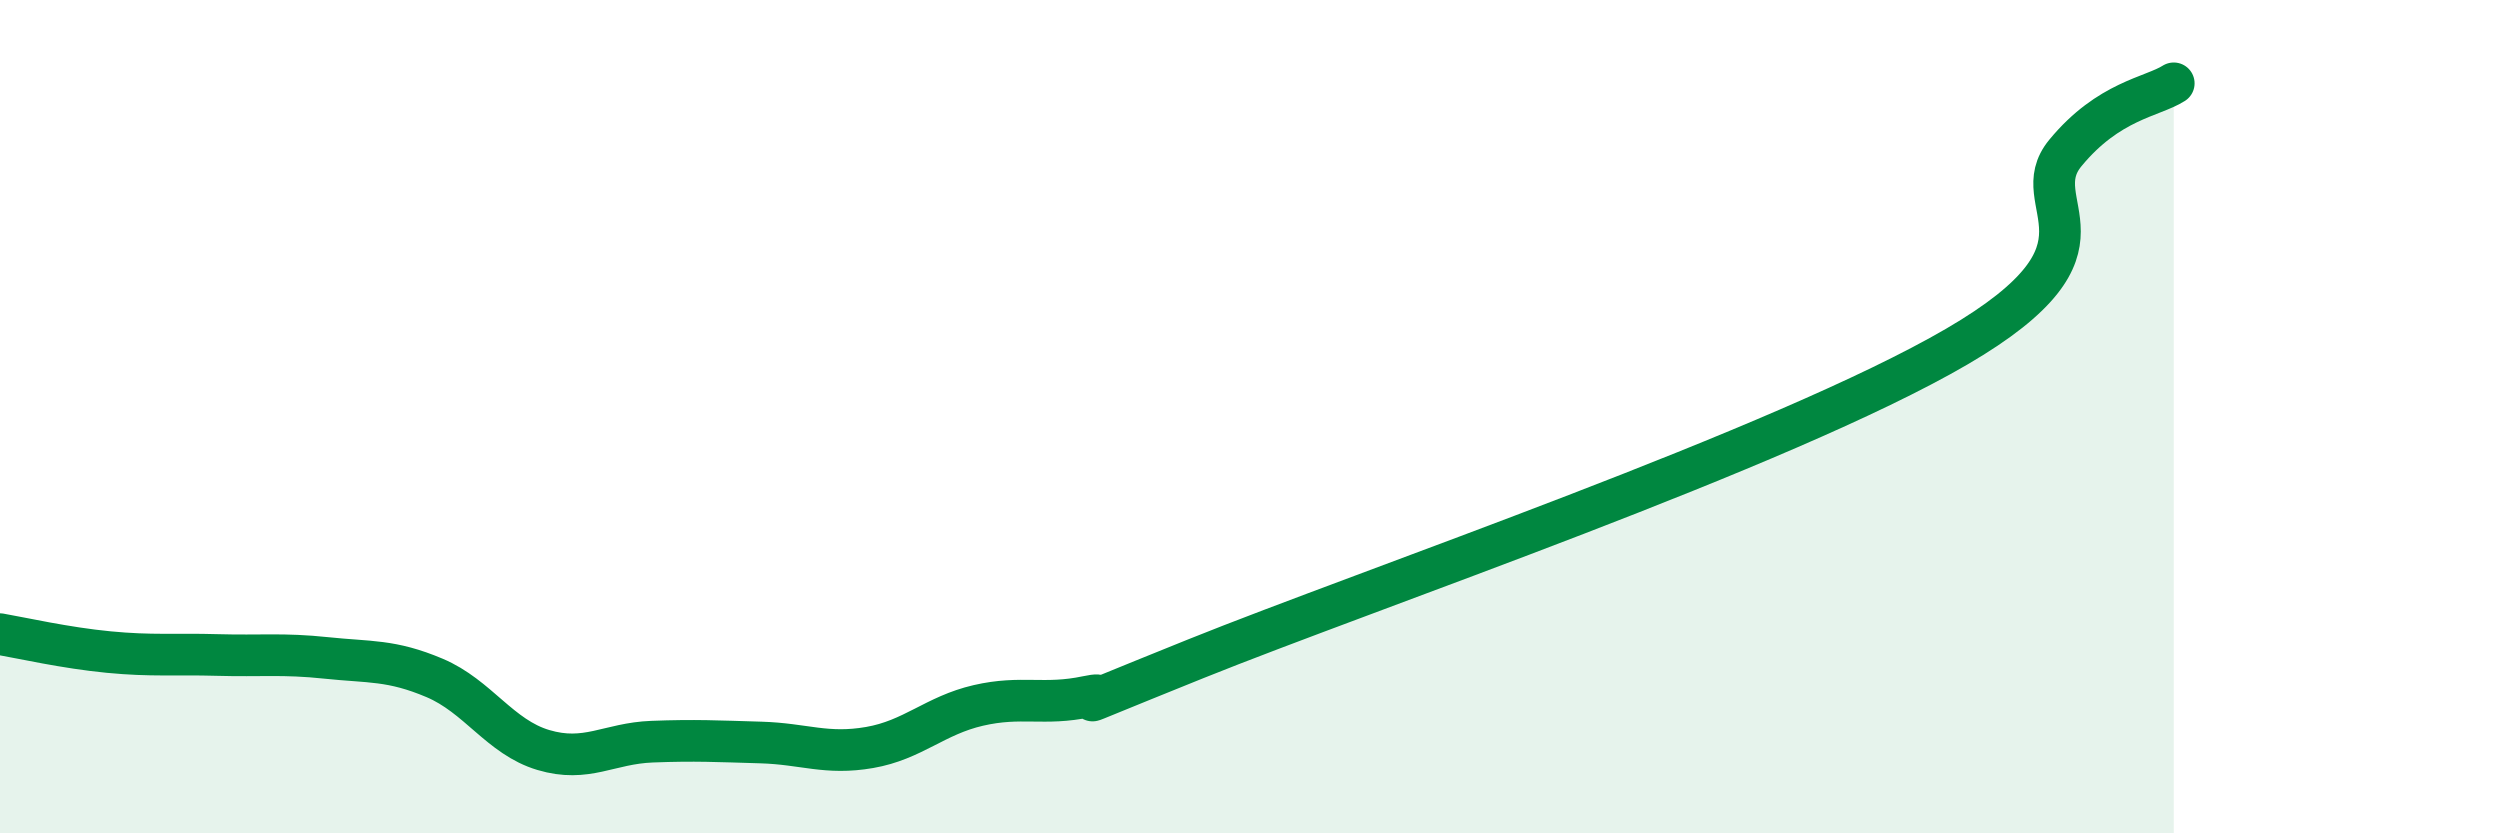 
    <svg width="60" height="20" viewBox="0 0 60 20" xmlns="http://www.w3.org/2000/svg">
      <path
        d="M 0,15.22 C 0.52,15.31 1.57,15.55 2.61,15.65 C 3.65,15.75 4.18,15.69 5.22,15.72 C 6.26,15.75 6.79,15.68 7.83,15.79 C 8.87,15.9 9.39,15.83 10.43,16.27 C 11.47,16.71 12,17.69 13.04,18 C 14.08,18.31 14.61,17.84 15.65,17.8 C 16.69,17.76 17.22,17.79 18.26,17.82 C 19.3,17.85 19.83,18.12 20.87,17.94 C 21.91,17.76 22.44,17.17 23.48,16.93 C 24.52,16.69 25.05,16.94 26.09,16.72 C 27.13,16.5 24.53,17.49 28.7,15.81 C 32.87,14.13 42.79,10.75 46.96,8.32 C 51.13,5.89 48.53,4.93 49.57,3.67 C 50.61,2.41 51.65,2.33 52.17,2L52.17 20L0 20Z"
        fill="#008740"
        opacity="0.1"
        stroke-linecap="round"
        stroke-linejoin="round"
      />
      <path
        d="M 0,15.22 C 0.52,15.31 1.57,15.55 2.61,15.65 C 3.65,15.75 4.18,15.69 5.22,15.72 C 6.26,15.75 6.79,15.68 7.83,15.79 C 8.87,15.9 9.39,15.83 10.43,16.27 C 11.47,16.71 12,17.69 13.04,18 C 14.08,18.31 14.61,17.84 15.65,17.8 C 16.69,17.76 17.22,17.79 18.26,17.82 C 19.3,17.85 19.83,18.12 20.87,17.94 C 21.91,17.76 22.44,17.17 23.48,16.93 C 24.52,16.69 25.05,16.94 26.09,16.72 C 27.13,16.5 24.53,17.49 28.7,15.81 C 32.87,14.13 42.79,10.75 46.96,8.32 C 51.13,5.89 48.53,4.93 49.57,3.67 C 50.61,2.41 51.65,2.33 52.17,2"
        stroke="#008740"
        stroke-width="1"
        fill="none"
        stroke-linecap="round"
        stroke-linejoin="round"
      />
    </svg>
  
